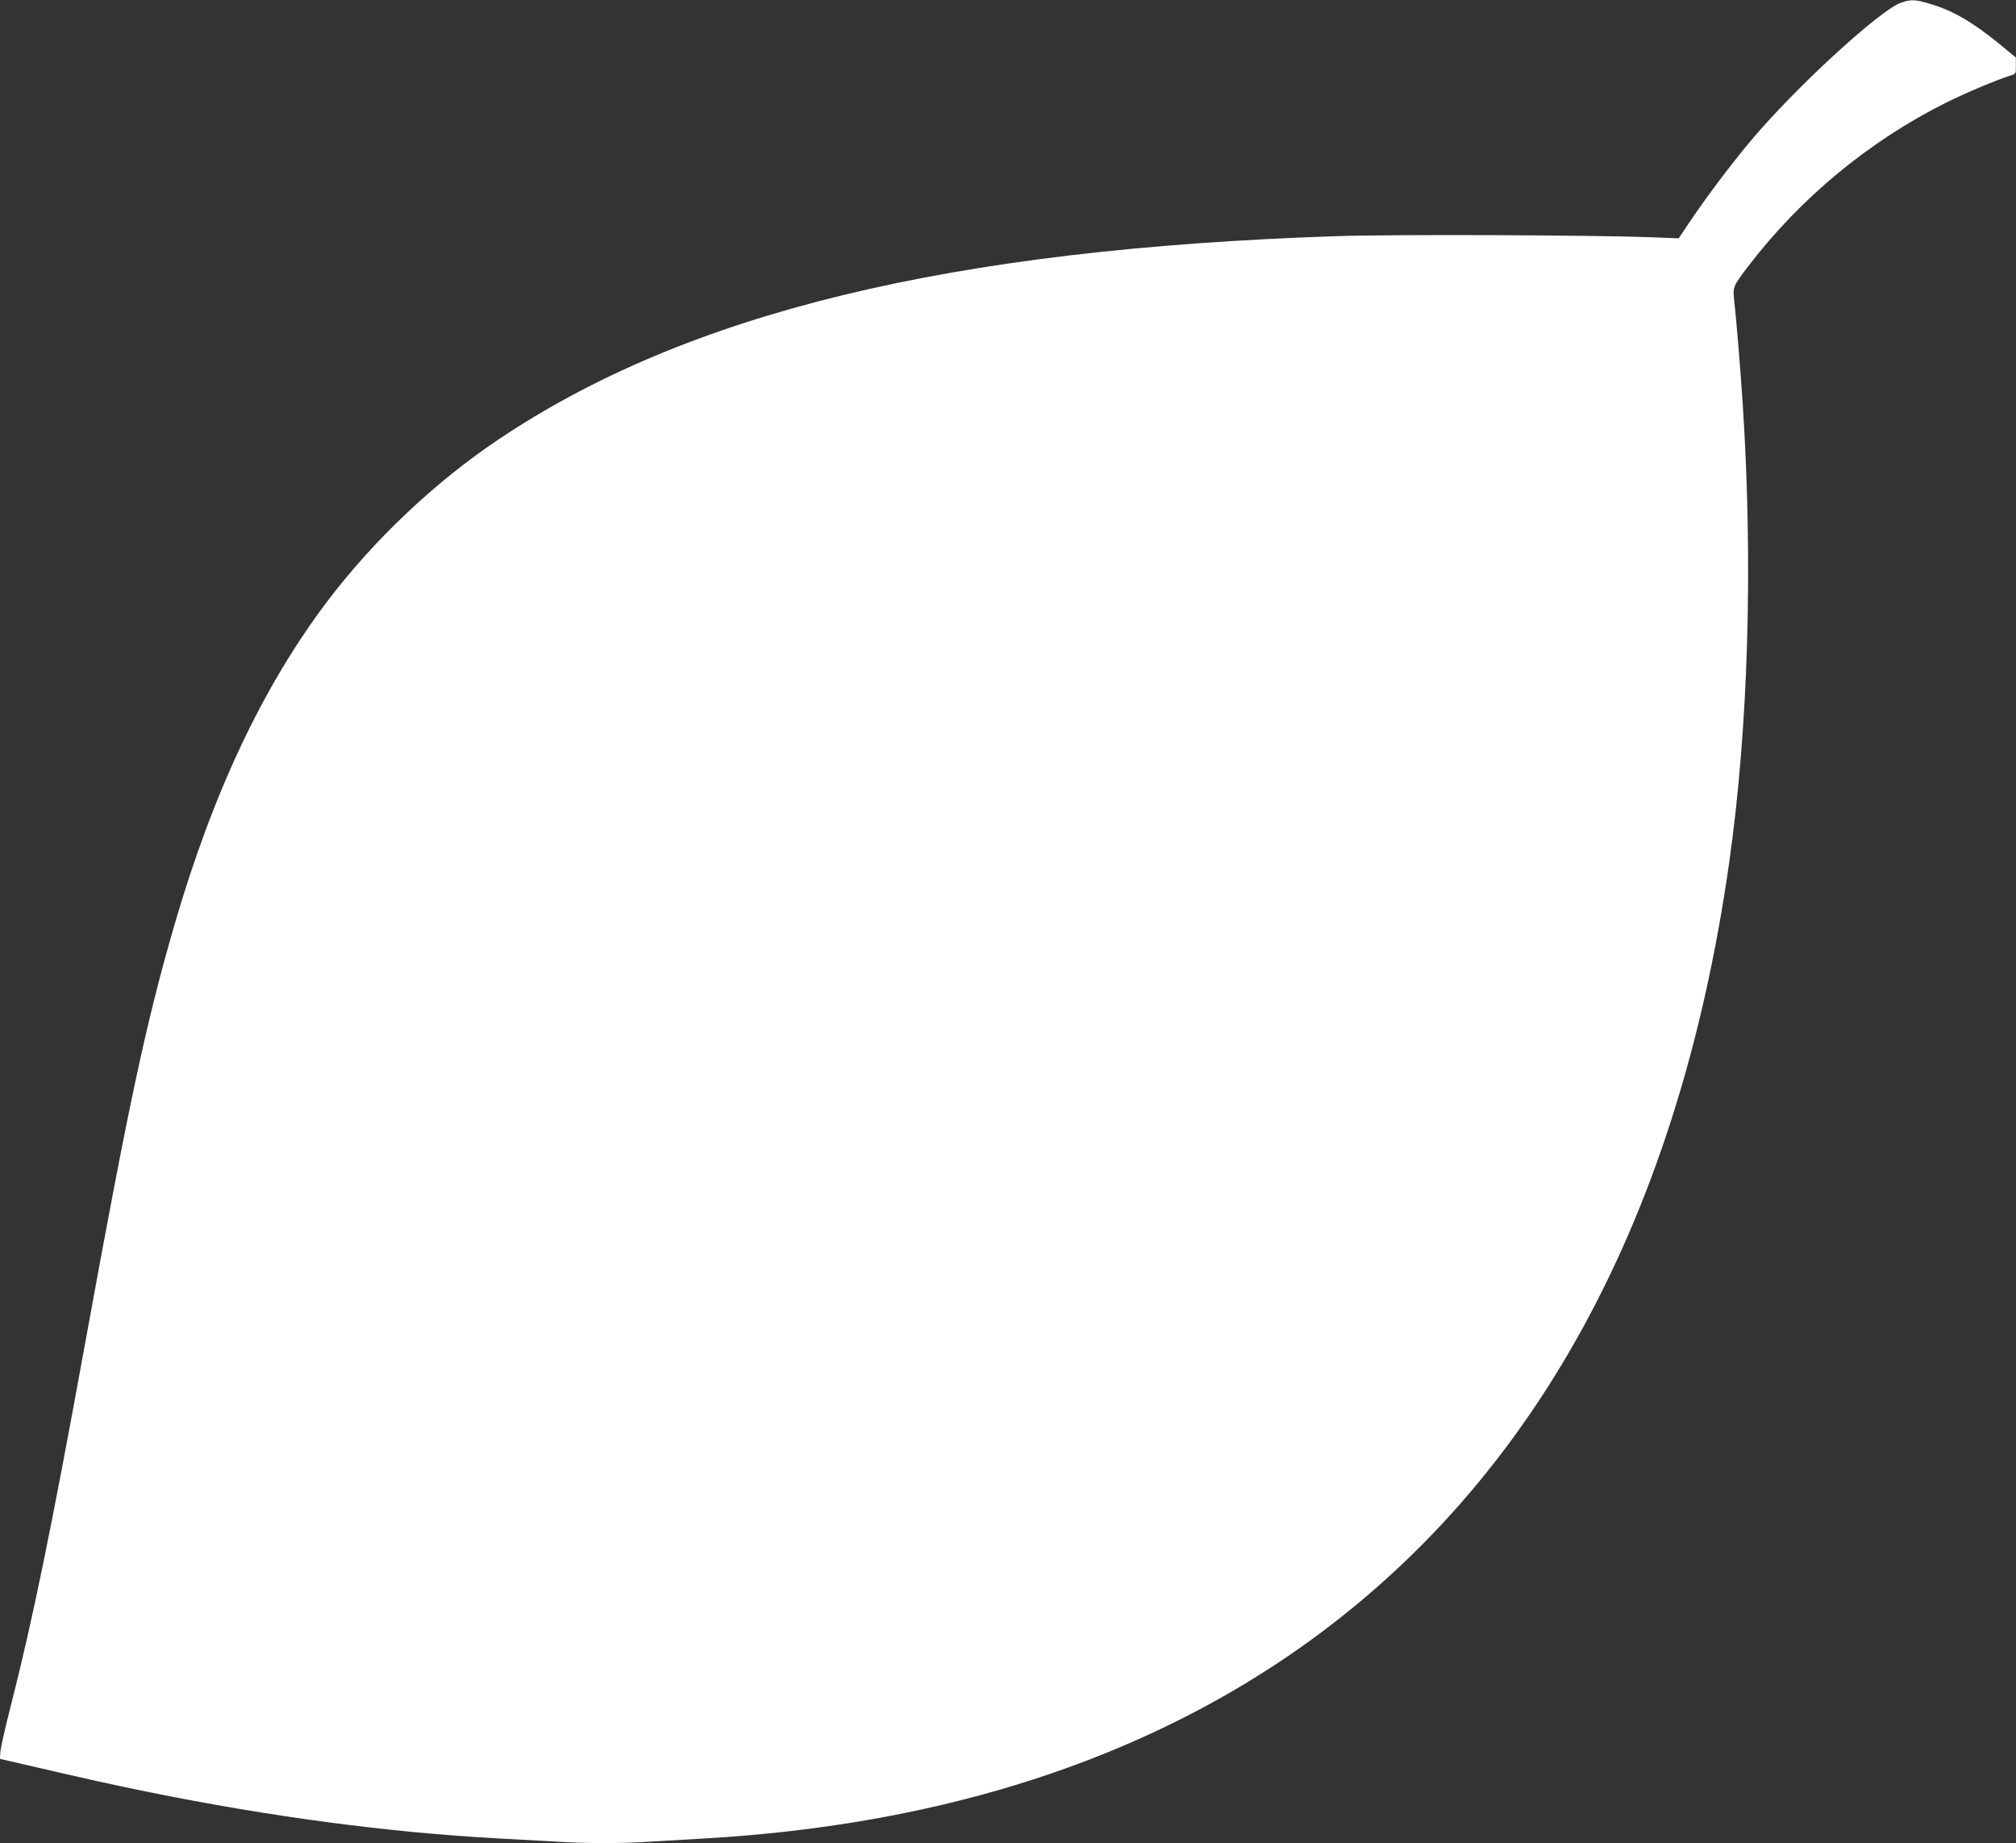 <?xml version="1.0" standalone="no"?>
<!DOCTYPE svg PUBLIC "-//W3C//DTD SVG 20010904//EN"
 "http://www.w3.org/TR/2001/REC-SVG-20010904/DTD/svg10.dtd">
<svg version="1.0" xmlns="http://www.w3.org/2000/svg"
 width="1280pt" height="1170pt" viewBox="0 0 1280 1170"
 preserveAspectRatio="xMidYMid meet">
<rect x="0" y="0" width="1280" height="1170" fill="#333333" stroke="none"/>
<g transform="translate(0,1170) scale(0.1,-0.1)"
fill="#ffffff" stroke="none">
<path d="M12070 11683 c-134 -47 -666 -535 -951 -873 -120 -142 -288 -365
-391 -519 l-70 -104 -172 7 c-381 14 -1645 19 -1996 7 -2460 -81 -4129 -486
-5330 -1294 -399 -268 -783 -631 -1078 -1019 -410 -541 -730 -1216 -977 -2068
-179 -619 -289 -1132 -565 -2650 -211 -1161 -335 -1766 -472 -2300 -33 -129
-62 -257 -65 -285 l-4 -50 143 -33 c441 -102 557 -128 803 -178 774 -157 1523
-256 2215 -294 113 -6 277 -15 365 -20 205 -13 419 -13 615 0 85 5 238 14 340
20 1413 82 2630 454 3620 1105 1576 1037 2548 2755 2879 5090 122 859 152
1894 86 2910 -15 228 -40 528 -54 656 -10 88 -9 90 89 219 332 434 766 793
1255 1038 127 63 310 140 408 172 37 11 37 12 36 63 l0 52 -92 76 c-178 146
-303 220 -448 263 -97 30 -126 31 -189 9z"/>
</g>
</svg>

